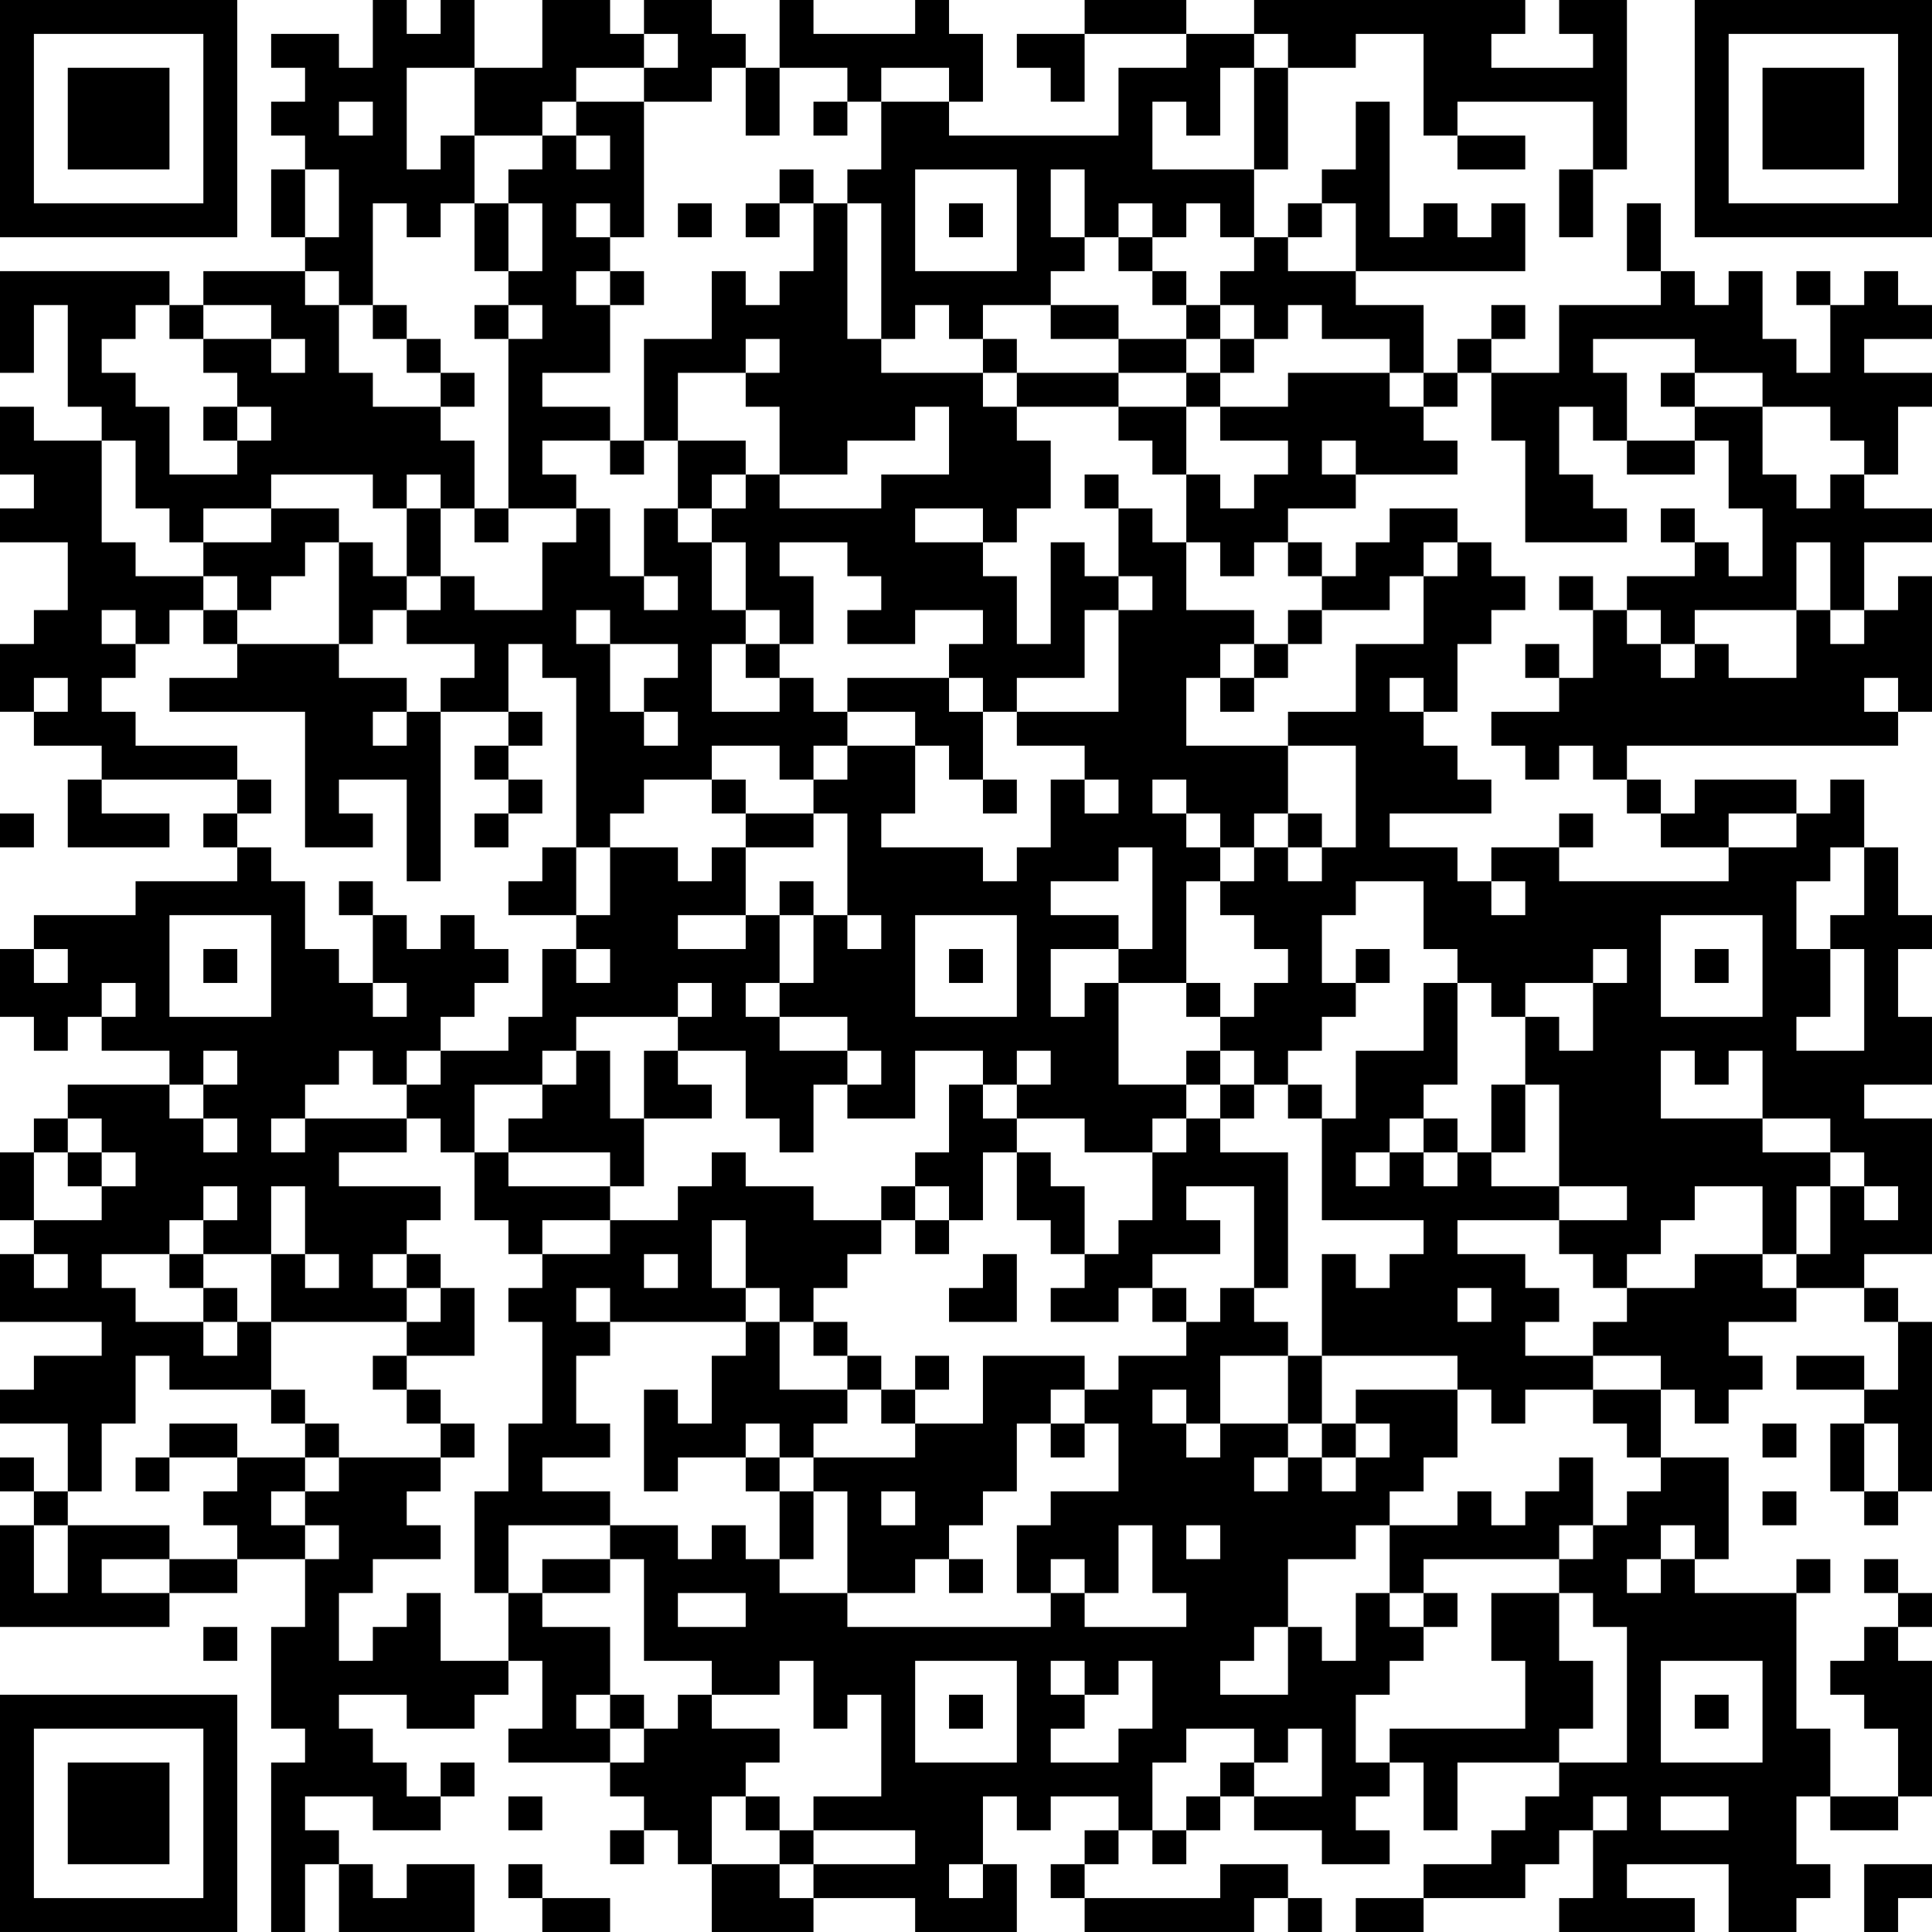 <?xml version="1.0" encoding="UTF-8"?>
<svg xmlns="http://www.w3.org/2000/svg" version="1.1" width="160" height="160" viewBox="0 0 160 160"><rect x="0" y="0" width="160" height="160" fill="#ffffff"/><g transform="scale(2.807)"><g transform="translate(0,0)"><path fill-rule="evenodd" d="M11 0L11 2L10 2L10 1L8 1L8 2L9 2L9 3L8 3L8 4L9 4L9 5L8 5L8 7L9 7L9 8L6 8L6 9L5 9L5 8L0 8L0 11L1 11L1 9L2 9L2 12L3 12L3 13L1 13L1 12L0 12L0 14L1 14L1 15L0 15L0 16L2 16L2 18L1 18L1 19L0 19L0 21L1 21L1 22L3 22L3 23L2 23L2 25L5 25L5 24L3 24L3 23L7 23L7 24L6 24L6 25L7 25L7 26L4 26L4 27L1 27L1 28L0 28L0 30L1 30L1 31L2 31L2 30L3 30L3 31L5 31L5 32L2 32L2 33L1 33L1 34L0 34L0 36L1 36L1 37L0 37L0 39L3 39L3 40L1 40L1 41L0 41L0 42L2 42L2 44L1 44L1 43L0 43L0 44L1 44L1 45L0 45L0 48L5 48L5 47L7 47L7 46L9 46L9 48L8 48L8 51L9 51L9 52L8 52L8 57L9 57L9 55L10 55L10 57L14 57L14 55L12 55L12 56L11 56L11 55L10 55L10 54L9 54L9 53L11 53L11 54L13 54L13 53L14 53L14 52L13 52L13 53L12 53L12 52L11 52L11 51L10 51L10 50L12 50L12 51L14 51L14 50L15 50L15 49L16 49L16 51L15 51L15 52L18 52L18 53L19 53L19 54L18 54L18 55L19 55L19 54L20 54L20 55L21 55L21 57L24 57L24 56L27 56L27 57L30 57L30 55L29 55L29 53L30 53L30 54L31 54L31 53L33 53L33 54L32 54L32 55L31 55L31 56L32 56L32 57L37 57L37 56L38 56L38 57L39 57L39 56L38 56L38 55L36 55L36 56L32 56L32 55L33 55L33 54L34 54L34 55L35 55L35 54L36 54L36 53L37 53L37 54L39 54L39 55L41 55L41 54L40 54L40 53L41 53L41 52L42 52L42 54L43 54L43 52L46 52L46 53L45 53L45 54L44 54L44 55L42 55L42 56L40 56L40 57L42 57L42 56L45 56L45 55L46 55L46 54L47 54L47 56L46 56L46 57L50 57L50 56L48 56L48 55L51 55L51 57L53 57L53 56L54 56L54 55L53 55L53 53L54 53L54 54L56 54L56 53L57 53L57 49L56 49L56 48L57 48L57 47L56 47L56 46L55 46L55 47L56 47L56 48L55 48L55 49L54 49L54 50L55 50L55 51L56 51L56 53L54 53L54 51L53 51L53 47L54 47L54 46L53 46L53 47L50 47L50 46L51 46L51 43L49 43L49 41L50 41L50 42L51 42L51 41L52 41L52 40L51 40L51 39L53 39L53 38L55 38L55 39L56 39L56 41L55 41L55 40L53 40L53 41L55 41L55 42L54 42L54 44L55 44L55 45L56 45L56 44L57 44L57 39L56 39L56 38L55 38L55 37L57 37L57 33L55 33L55 32L57 32L57 30L56 30L56 28L57 28L57 27L56 27L56 25L55 25L55 23L54 23L54 24L53 24L53 23L50 23L50 24L49 24L49 23L48 23L48 22L56 22L56 21L57 21L57 17L56 17L56 18L55 18L55 16L57 16L57 15L55 15L55 14L56 14L56 12L57 12L57 11L55 11L55 10L57 10L57 9L56 9L56 8L55 8L55 9L54 9L54 8L53 8L53 9L54 9L54 11L53 11L53 10L52 10L52 8L51 8L51 9L50 9L50 8L49 8L49 6L48 6L48 8L49 8L49 9L46 9L46 11L44 11L44 10L45 10L45 9L44 9L44 10L43 10L43 11L42 11L42 9L40 9L40 8L45 8L45 6L44 6L44 7L43 7L43 6L42 6L42 7L41 7L41 3L40 3L40 5L39 5L39 6L38 6L38 7L37 7L37 5L38 5L38 2L40 2L40 1L42 1L42 4L43 4L43 5L45 5L45 4L43 4L43 3L47 3L47 5L46 5L46 7L47 7L47 5L48 5L48 0L46 0L46 1L47 1L47 2L44 2L44 1L45 1L45 0L37 0L37 1L35 1L35 0L32 0L32 1L30 1L30 2L31 2L31 3L32 3L32 1L35 1L35 2L33 2L33 4L28 4L28 3L29 3L29 1L28 1L28 0L27 0L27 1L24 1L24 0L23 0L23 2L22 2L22 1L21 1L21 0L19 0L19 1L18 1L18 0L16 0L16 2L14 2L14 0L13 0L13 1L12 1L12 0ZM19 1L19 2L17 2L17 3L16 3L16 4L14 4L14 2L12 2L12 5L13 5L13 4L14 4L14 6L13 6L13 7L12 7L12 6L11 6L11 9L10 9L10 8L9 8L9 9L10 9L10 11L11 11L11 12L13 12L13 13L14 13L14 15L13 15L13 14L12 14L12 15L11 15L11 14L8 14L8 15L6 15L6 16L5 16L5 15L4 15L4 13L3 13L3 16L4 16L4 17L6 17L6 18L5 18L5 19L4 19L4 18L3 18L3 19L4 19L4 20L3 20L3 21L4 21L4 22L7 22L7 23L8 23L8 24L7 24L7 25L8 25L8 26L9 26L9 28L10 28L10 29L11 29L11 30L12 30L12 29L11 29L11 27L12 27L12 28L13 28L13 27L14 27L14 28L15 28L15 29L14 29L14 30L13 30L13 31L12 31L12 32L11 32L11 31L10 31L10 32L9 32L9 33L8 33L8 34L9 34L9 33L12 33L12 34L10 34L10 35L13 35L13 36L12 36L12 37L11 37L11 38L12 38L12 39L8 39L8 37L9 37L9 38L10 38L10 37L9 37L9 35L8 35L8 37L6 37L6 36L7 36L7 35L6 35L6 36L5 36L5 37L3 37L3 38L4 38L4 39L6 39L6 40L7 40L7 39L8 39L8 41L5 41L5 40L4 40L4 42L3 42L3 44L2 44L2 45L1 45L1 47L2 47L2 45L5 45L5 46L3 46L3 47L5 47L5 46L7 46L7 45L6 45L6 44L7 44L7 43L9 43L9 44L8 44L8 45L9 45L9 46L10 46L10 45L9 45L9 44L10 44L10 43L13 43L13 44L12 44L12 45L13 45L13 46L11 46L11 47L10 47L10 49L11 49L11 48L12 48L12 47L13 47L13 49L15 49L15 47L16 47L16 48L18 48L18 50L17 50L17 51L18 51L18 52L19 52L19 51L20 51L20 50L21 50L21 51L23 51L23 52L22 52L22 53L21 53L21 55L23 55L23 56L24 56L24 55L27 55L27 54L24 54L24 53L26 53L26 50L25 50L25 51L24 51L24 49L23 49L23 50L21 50L21 49L19 49L19 46L18 46L18 45L20 45L20 46L21 46L21 45L22 45L22 46L23 46L23 47L25 47L25 48L31 48L31 47L32 47L32 48L35 48L35 47L34 47L34 45L33 45L33 47L32 47L32 46L31 46L31 47L30 47L30 45L31 45L31 44L33 44L33 42L32 42L32 41L33 41L33 40L35 40L35 39L36 39L36 38L37 38L37 39L38 39L38 40L36 40L36 42L35 42L35 41L34 41L34 42L35 42L35 43L36 43L36 42L38 42L38 43L37 43L37 44L38 44L38 43L39 43L39 44L40 44L40 43L41 43L41 42L40 42L40 41L43 41L43 43L42 43L42 44L41 44L41 45L40 45L40 46L38 46L38 48L37 48L37 49L36 49L36 50L38 50L38 48L39 48L39 49L40 49L40 47L41 47L41 48L42 48L42 49L41 49L41 50L40 50L40 52L41 52L41 51L45 51L45 49L44 49L44 47L46 47L46 49L47 49L47 51L46 51L46 52L48 52L48 48L47 48L47 47L46 47L46 46L47 46L47 45L48 45L48 44L49 44L49 43L48 43L48 42L47 42L47 41L49 41L49 40L47 40L47 39L48 39L48 38L50 38L50 37L52 37L52 38L53 38L53 37L54 37L54 35L55 35L55 36L56 36L56 35L55 35L55 34L54 34L54 33L52 33L52 31L51 31L51 32L50 32L50 31L49 31L49 33L52 33L52 34L54 34L54 35L53 35L53 37L52 37L52 35L50 35L50 36L49 36L49 37L48 37L48 38L47 38L47 37L46 37L46 36L48 36L48 35L46 35L46 32L45 32L45 30L46 30L46 31L47 31L47 29L48 29L48 28L47 28L47 29L45 29L45 30L44 30L44 29L43 29L43 28L42 28L42 26L40 26L40 27L39 27L39 29L40 29L40 30L39 30L39 31L38 31L38 32L37 32L37 31L36 31L36 30L37 30L37 29L38 29L38 28L37 28L37 27L36 27L36 26L37 26L37 25L38 25L38 26L39 26L39 25L40 25L40 22L38 22L38 21L40 21L40 19L42 19L42 17L43 17L43 16L44 16L44 17L45 17L45 18L44 18L44 19L43 19L43 21L42 21L42 20L41 20L41 21L42 21L42 22L43 22L43 23L44 23L44 24L41 24L41 25L43 25L43 26L44 26L44 27L45 27L45 26L44 26L44 25L46 25L46 26L51 26L51 25L53 25L53 24L51 24L51 25L49 25L49 24L48 24L48 23L47 23L47 22L46 22L46 23L45 23L45 22L44 22L44 21L46 21L46 20L47 20L47 18L48 18L48 19L49 19L49 20L50 20L50 19L51 19L51 20L53 20L53 18L54 18L54 19L55 19L55 18L54 18L54 16L53 16L53 18L50 18L50 19L49 19L49 18L48 18L48 17L50 17L50 16L51 16L51 17L52 17L52 15L51 15L51 13L50 13L50 12L52 12L52 14L53 14L53 15L54 15L54 14L55 14L55 13L54 13L54 12L52 12L52 11L50 11L50 10L47 10L47 11L48 11L48 13L47 13L47 12L46 12L46 14L47 14L47 15L48 15L48 16L45 16L45 13L44 13L44 11L43 11L43 12L42 12L42 11L41 11L41 10L39 10L39 9L38 9L38 10L37 10L37 9L36 9L36 8L37 8L37 7L36 7L36 6L35 6L35 7L34 7L34 6L33 6L33 7L32 7L32 5L31 5L31 7L32 7L32 8L31 8L31 9L29 9L29 10L28 10L28 9L27 9L27 10L26 10L26 6L25 6L25 5L26 5L26 3L28 3L28 2L26 2L26 3L25 3L25 2L23 2L23 4L22 4L22 2L21 2L21 3L19 3L19 2L20 2L20 1ZM37 1L37 2L36 2L36 4L35 4L35 3L34 3L34 5L37 5L37 2L38 2L38 1ZM10 3L10 4L11 4L11 3ZM17 3L17 4L16 4L16 5L15 5L15 6L14 6L14 8L15 8L15 9L14 9L14 10L15 10L15 15L14 15L14 16L15 16L15 15L17 15L17 16L16 16L16 18L14 18L14 17L13 17L13 15L12 15L12 17L11 17L11 16L10 16L10 15L8 15L8 16L6 16L6 17L7 17L7 18L6 18L6 19L7 19L7 20L5 20L5 21L9 21L9 25L11 25L11 24L10 24L10 23L12 23L12 26L13 26L13 21L15 21L15 22L14 22L14 23L15 23L15 24L14 24L14 25L15 25L15 24L16 24L16 23L15 23L15 22L16 22L16 21L15 21L15 19L16 19L16 20L17 20L17 25L16 25L16 26L15 26L15 27L17 27L17 28L16 28L16 30L15 30L15 31L13 31L13 32L12 32L12 33L13 33L13 34L14 34L14 36L15 36L15 37L16 37L16 38L15 38L15 39L16 39L16 42L15 42L15 44L14 44L14 47L15 47L15 45L18 45L18 44L16 44L16 43L18 43L18 42L17 42L17 40L18 40L18 39L22 39L22 40L21 40L21 42L20 42L20 41L19 41L19 44L20 44L20 43L22 43L22 44L23 44L23 46L24 46L24 44L25 44L25 47L27 47L27 46L28 46L28 47L29 47L29 46L28 46L28 45L29 45L29 44L30 44L30 42L31 42L31 43L32 43L32 42L31 42L31 41L32 41L32 40L29 40L29 42L27 42L27 41L28 41L28 40L27 40L27 41L26 41L26 40L25 40L25 39L24 39L24 38L25 38L25 37L26 37L26 36L27 36L27 37L28 37L28 36L29 36L29 34L30 34L30 36L31 36L31 37L32 37L32 38L31 38L31 39L33 39L33 38L34 38L34 39L35 39L35 38L34 38L34 37L36 37L36 36L35 36L35 35L37 35L37 38L38 38L38 34L36 34L36 33L37 33L37 32L36 32L36 31L35 31L35 32L33 32L33 29L35 29L35 30L36 30L36 29L35 29L35 26L36 26L36 25L37 25L37 24L38 24L38 25L39 25L39 24L38 24L38 22L35 22L35 20L36 20L36 21L37 21L37 20L38 20L38 19L39 19L39 18L41 18L41 17L42 17L42 16L43 16L43 15L41 15L41 16L40 16L40 17L39 17L39 16L38 16L38 15L40 15L40 14L43 14L43 13L42 13L42 12L41 12L41 11L38 11L38 12L36 12L36 11L37 11L37 10L36 10L36 9L35 9L35 8L34 8L34 7L33 7L33 8L34 8L34 9L35 9L35 10L33 10L33 9L31 9L31 10L33 10L33 11L30 11L30 10L29 10L29 11L26 11L26 10L25 10L25 6L24 6L24 5L23 5L23 6L22 6L22 7L23 7L23 6L24 6L24 8L23 8L23 9L22 9L22 8L21 8L21 10L19 10L19 13L18 13L18 12L16 12L16 11L18 11L18 9L19 9L19 8L18 8L18 7L19 7L19 3ZM24 3L24 4L25 4L25 3ZM17 4L17 5L18 5L18 4ZM9 5L9 7L10 7L10 5ZM27 5L27 8L30 8L30 5ZM15 6L15 8L16 8L16 6ZM17 6L17 7L18 7L18 6ZM20 6L20 7L21 7L21 6ZM28 6L28 7L29 7L29 6ZM39 6L39 7L38 7L38 8L40 8L40 6ZM17 8L17 9L18 9L18 8ZM4 9L4 10L3 10L3 11L4 11L4 12L5 12L5 14L7 14L7 13L8 13L8 12L7 12L7 11L6 11L6 10L8 10L8 11L9 11L9 10L8 10L8 9L6 9L6 10L5 10L5 9ZM11 9L11 10L12 10L12 11L13 11L13 12L14 12L14 11L13 11L13 10L12 10L12 9ZM15 9L15 10L16 10L16 9ZM22 10L22 11L20 11L20 13L19 13L19 14L18 14L18 13L16 13L16 14L17 14L17 15L18 15L18 17L19 17L19 18L20 18L20 17L19 17L19 15L20 15L20 16L21 16L21 18L22 18L22 19L21 19L21 21L23 21L23 20L24 20L24 21L25 21L25 22L24 22L24 23L23 23L23 22L21 22L21 23L19 23L19 24L18 24L18 25L17 25L17 27L18 27L18 25L20 25L20 26L21 26L21 25L22 25L22 27L20 27L20 28L22 28L22 27L23 27L23 29L22 29L22 30L23 30L23 31L25 31L25 32L24 32L24 34L23 34L23 33L22 33L22 31L20 31L20 30L21 30L21 29L20 29L20 30L17 30L17 31L16 31L16 32L14 32L14 34L15 34L15 35L18 35L18 36L16 36L16 37L18 37L18 36L20 36L20 35L21 35L21 34L22 34L22 35L24 35L24 36L26 36L26 35L27 35L27 36L28 36L28 35L27 35L27 34L28 34L28 32L29 32L29 33L30 33L30 34L31 34L31 35L32 35L32 37L33 37L33 36L34 36L34 34L35 34L35 33L36 33L36 32L35 32L35 33L34 33L34 34L32 34L32 33L30 33L30 32L31 32L31 31L30 31L30 32L29 32L29 31L27 31L27 33L25 33L25 32L26 32L26 31L25 31L25 30L23 30L23 29L24 29L24 27L25 27L25 28L26 28L26 27L25 27L25 24L24 24L24 23L25 23L25 22L27 22L27 24L26 24L26 25L29 25L29 26L30 26L30 25L31 25L31 23L32 23L32 24L33 24L33 23L32 23L32 22L30 22L30 21L33 21L33 18L34 18L34 17L33 17L33 15L34 15L34 16L35 16L35 18L37 18L37 19L36 19L36 20L37 20L37 19L38 19L38 18L39 18L39 17L38 17L38 16L37 16L37 17L36 17L36 16L35 16L35 14L36 14L36 15L37 15L37 14L38 14L38 13L36 13L36 12L35 12L35 11L36 11L36 10L35 10L35 11L33 11L33 12L30 12L30 11L29 11L29 12L30 12L30 13L31 13L31 15L30 15L30 16L29 16L29 15L27 15L27 16L29 16L29 17L30 17L30 19L31 19L31 16L32 16L32 17L33 17L33 18L32 18L32 20L30 20L30 21L29 21L29 20L28 20L28 19L29 19L29 18L27 18L27 19L25 19L25 18L26 18L26 17L25 17L25 16L23 16L23 17L24 17L24 19L23 19L23 18L22 18L22 16L21 16L21 15L22 15L22 14L23 14L23 15L26 15L26 14L28 14L28 12L27 12L27 13L25 13L25 14L23 14L23 12L22 12L22 11L23 11L23 10ZM49 11L49 12L50 12L50 11ZM6 12L6 13L7 13L7 12ZM33 12L33 13L34 13L34 14L35 14L35 12ZM20 13L20 15L21 15L21 14L22 14L22 13ZM39 13L39 14L40 14L40 13ZM48 13L48 14L50 14L50 13ZM32 14L32 15L33 15L33 14ZM49 15L49 16L50 16L50 15ZM9 16L9 17L8 17L8 18L7 18L7 19L10 19L10 20L12 20L12 21L11 21L11 22L12 22L12 21L13 21L13 20L14 20L14 19L12 19L12 18L13 18L13 17L12 17L12 18L11 18L11 19L10 19L10 16ZM46 17L46 18L47 18L47 17ZM17 18L17 19L18 19L18 21L19 21L19 22L20 22L20 21L19 21L19 20L20 20L20 19L18 19L18 18ZM22 19L22 20L23 20L23 19ZM45 19L45 20L46 20L46 19ZM1 20L1 21L2 21L2 20ZM25 20L25 21L27 21L27 22L28 22L28 23L29 23L29 24L30 24L30 23L29 23L29 21L28 21L28 20ZM55 20L55 21L56 21L56 20ZM21 23L21 24L22 24L22 25L24 25L24 24L22 24L22 23ZM34 23L34 24L35 24L35 25L36 25L36 24L35 24L35 23ZM0 24L0 25L1 25L1 24ZM46 24L46 25L47 25L47 24ZM33 25L33 26L31 26L31 27L33 27L33 28L31 28L31 30L32 30L32 29L33 29L33 28L34 28L34 25ZM54 25L54 26L53 26L53 28L54 28L54 30L53 30L53 31L55 31L55 28L54 28L54 27L55 27L55 25ZM10 26L10 27L11 27L11 26ZM23 26L23 27L24 27L24 26ZM5 27L5 30L8 30L8 27ZM27 27L27 30L30 30L30 27ZM49 27L49 30L52 30L52 27ZM1 28L1 29L2 29L2 28ZM6 28L6 29L7 29L7 28ZM17 28L17 29L18 29L18 28ZM28 28L28 29L29 29L29 28ZM40 28L40 29L41 29L41 28ZM50 28L50 29L51 29L51 28ZM3 29L3 30L4 30L4 29ZM42 29L42 31L40 31L40 33L39 33L39 32L38 32L38 33L39 33L39 36L42 36L42 37L41 37L41 38L40 38L40 37L39 37L39 40L38 40L38 42L39 42L39 43L40 43L40 42L39 42L39 40L43 40L43 41L44 41L44 42L45 42L45 41L47 41L47 40L45 40L45 39L46 39L46 38L45 38L45 37L43 37L43 36L46 36L46 35L44 35L44 34L45 34L45 32L44 32L44 34L43 34L43 33L42 33L42 32L43 32L43 29ZM6 31L6 32L5 32L5 33L6 33L6 34L7 34L7 33L6 33L6 32L7 32L7 31ZM17 31L17 32L16 32L16 33L15 33L15 34L18 34L18 35L19 35L19 33L21 33L21 32L20 32L20 31L19 31L19 33L18 33L18 31ZM2 33L2 34L1 34L1 36L3 36L3 35L4 35L4 34L3 34L3 33ZM41 33L41 34L40 34L40 35L41 35L41 34L42 34L42 35L43 35L43 34L42 34L42 33ZM2 34L2 35L3 35L3 34ZM21 36L21 38L22 38L22 39L23 39L23 41L25 41L25 42L24 42L24 43L23 43L23 42L22 42L22 43L23 43L23 44L24 44L24 43L27 43L27 42L26 42L26 41L25 41L25 40L24 40L24 39L23 39L23 38L22 38L22 36ZM1 37L1 38L2 38L2 37ZM5 37L5 38L6 38L6 39L7 39L7 38L6 38L6 37ZM12 37L12 38L13 38L13 39L12 39L12 40L11 40L11 41L12 41L12 42L13 42L13 43L14 43L14 42L13 42L13 41L12 41L12 40L14 40L14 38L13 38L13 37ZM19 37L19 38L20 38L20 37ZM29 37L29 38L28 38L28 39L30 39L30 37ZM17 38L17 39L18 39L18 38ZM43 38L43 39L44 39L44 38ZM8 41L8 42L9 42L9 43L10 43L10 42L9 42L9 41ZM5 42L5 43L4 43L4 44L5 44L5 43L7 43L7 42ZM52 42L52 43L53 43L53 42ZM55 42L55 44L56 44L56 42ZM46 43L46 44L45 44L45 45L44 45L44 44L43 44L43 45L41 45L41 47L42 47L42 48L43 48L43 47L42 47L42 46L46 46L46 45L47 45L47 43ZM26 44L26 45L27 45L27 44ZM52 44L52 45L53 45L53 44ZM35 45L35 46L36 46L36 45ZM49 45L49 46L48 46L48 47L49 47L49 46L50 46L50 45ZM16 46L16 47L18 47L18 46ZM20 47L20 48L22 48L22 47ZM6 48L6 49L7 49L7 48ZM27 49L27 52L30 52L30 49ZM31 49L31 50L32 50L32 51L31 51L31 52L33 52L33 51L34 51L34 49L33 49L33 50L32 50L32 49ZM49 49L49 52L52 52L52 49ZM18 50L18 51L19 51L19 50ZM28 50L28 51L29 51L29 50ZM50 50L50 51L51 51L51 50ZM35 51L35 52L34 52L34 54L35 54L35 53L36 53L36 52L37 52L37 53L39 53L39 51L38 51L38 52L37 52L37 51ZM15 53L15 54L16 54L16 53ZM22 53L22 54L23 54L23 55L24 55L24 54L23 54L23 53ZM47 53L47 54L48 54L48 53ZM49 53L49 54L51 54L51 53ZM15 55L15 56L16 56L16 57L18 57L18 56L16 56L16 55ZM28 55L28 56L29 56L29 55ZM55 55L55 57L56 57L56 56L57 56L57 55ZM0 0L0 7L7 7L7 0ZM1 1L1 6L6 6L6 1ZM2 2L2 5L5 5L5 2ZM50 0L50 7L57 7L57 0ZM51 1L51 6L56 6L56 1ZM52 2L52 5L55 5L55 2ZM0 50L0 57L7 57L7 50ZM1 51L1 56L6 56L6 51ZM2 52L2 55L5 55L5 52Z" fill="#000000"/></g></g></svg>
